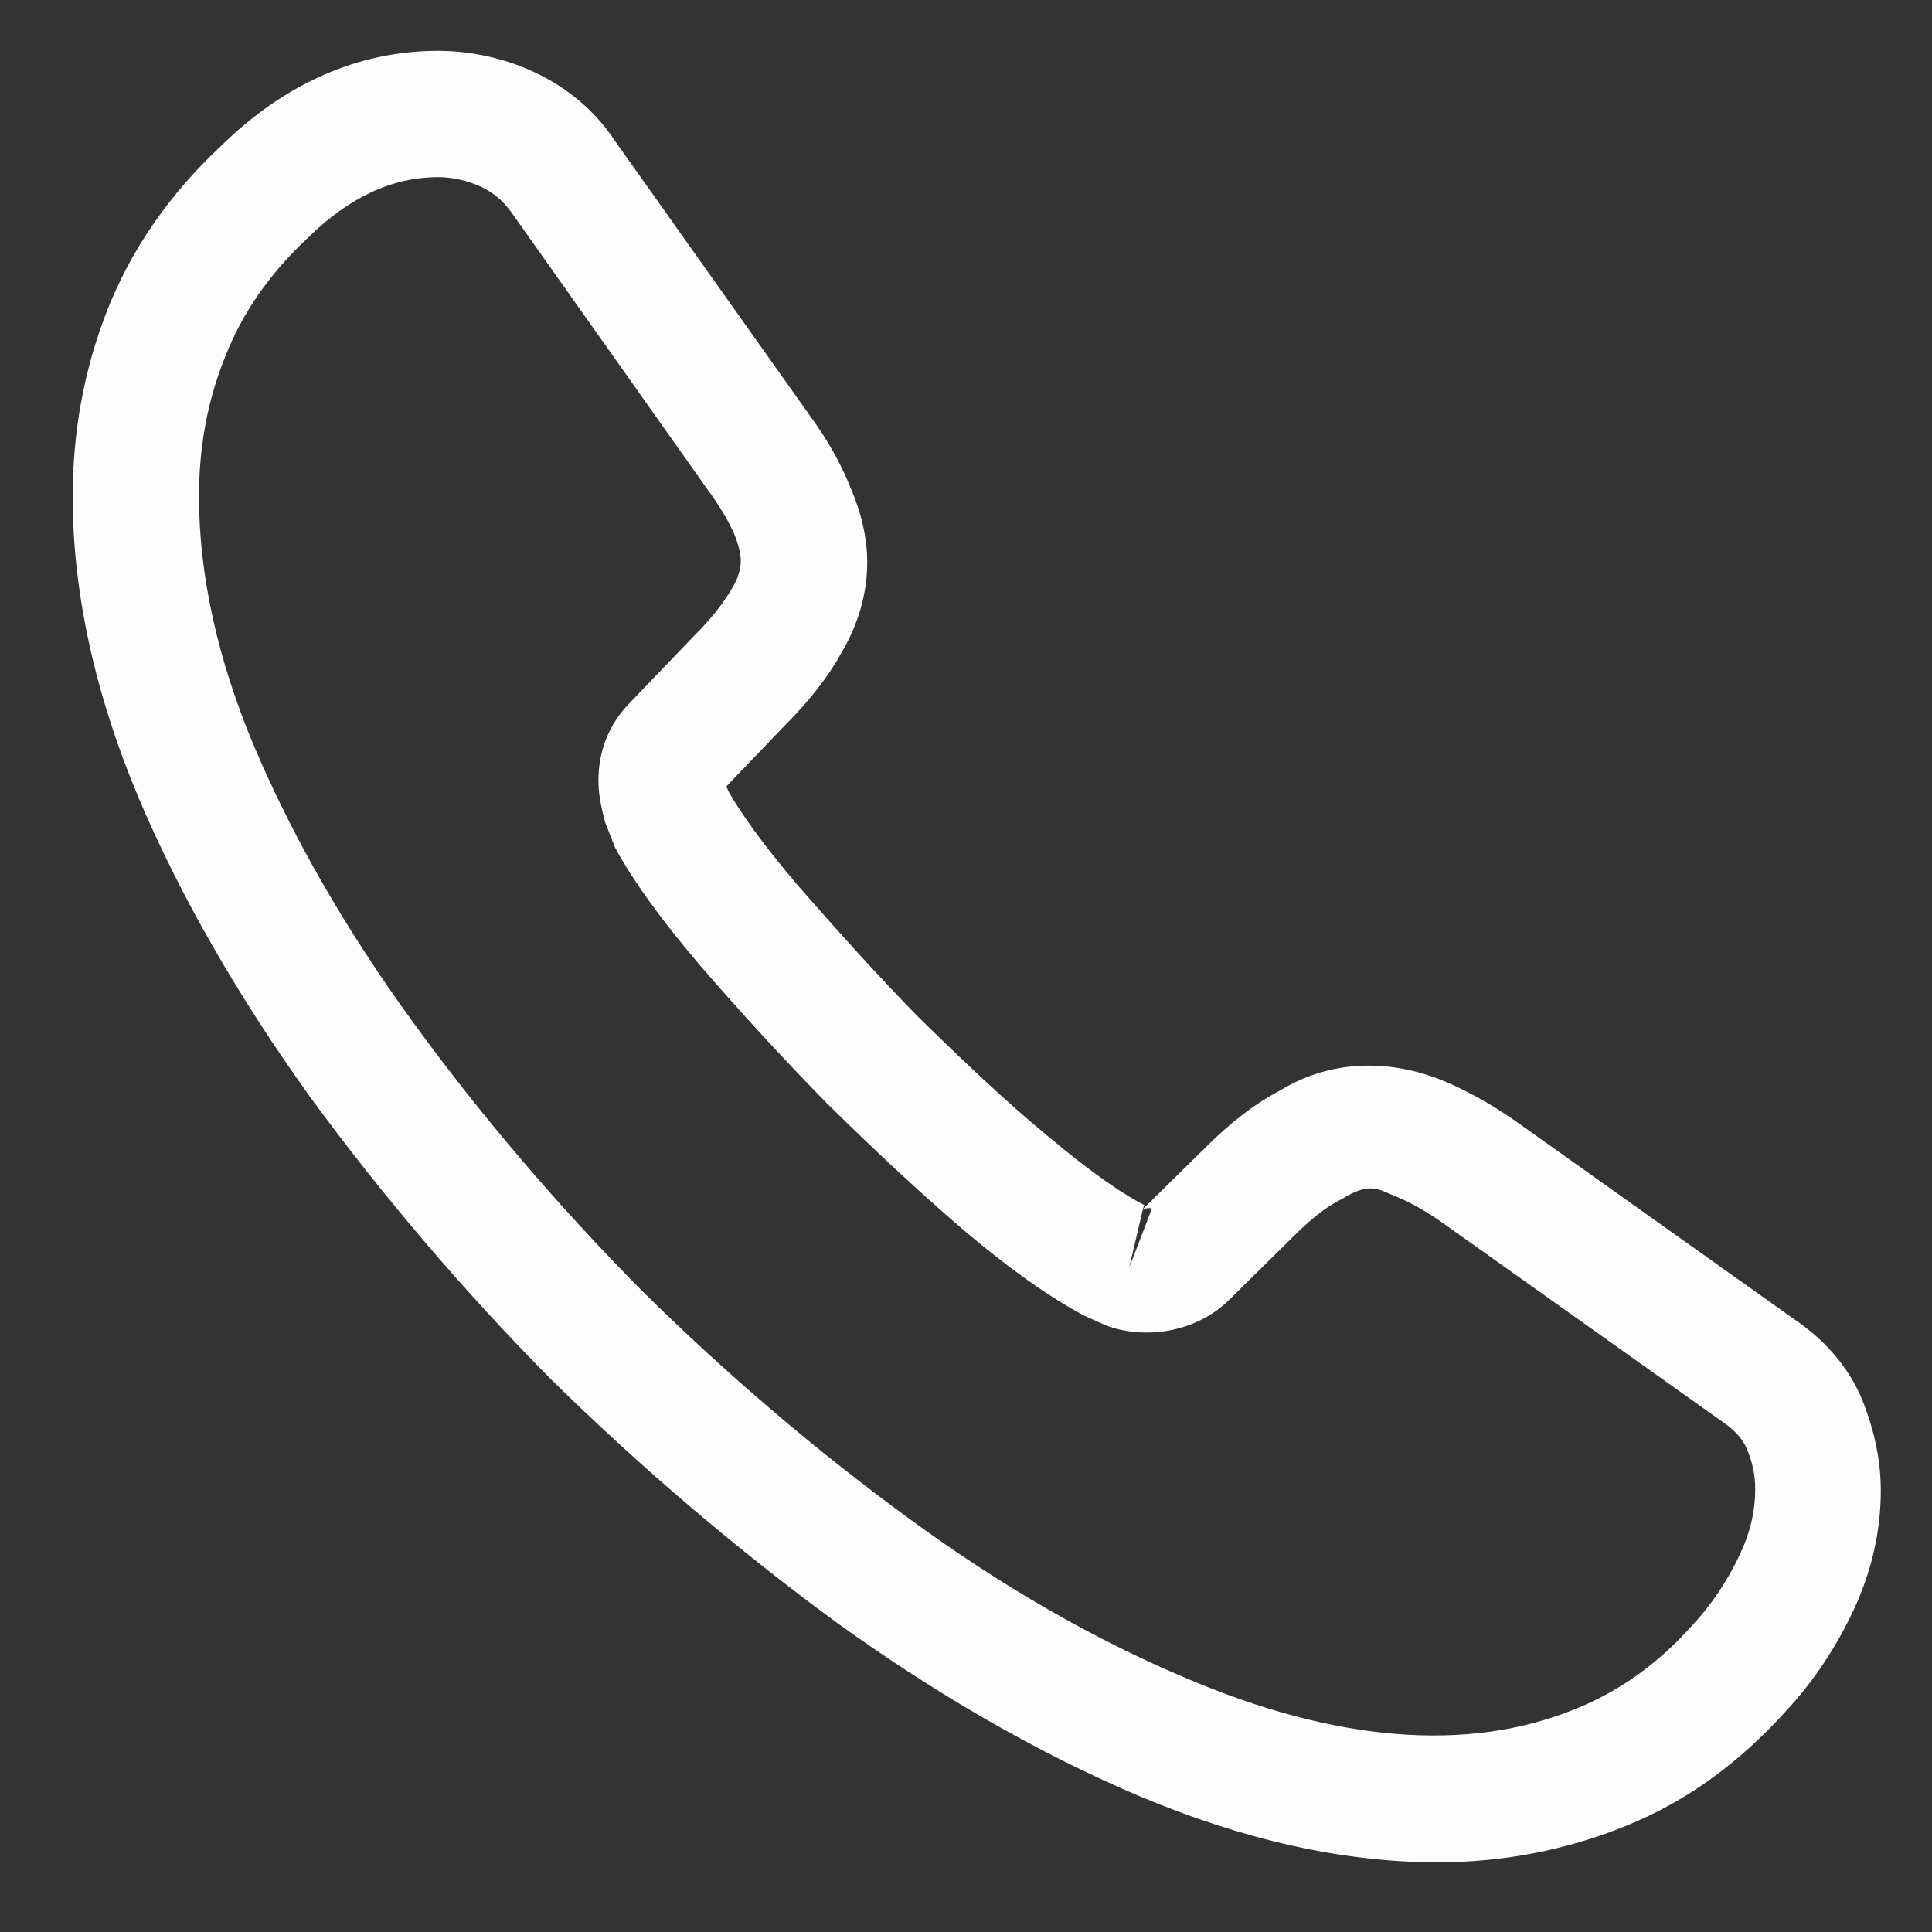 <svg width="16" height="16" viewBox="0 0 16 16" fill="none" xmlns="http://www.w3.org/2000/svg">
<rect x="0" y="0" width="16" height="16" fill="#333333" stroke="none"/>
<path d="M11.906 15.423C11.117 15.423 10.287 15.234 9.429 14.872C8.591 14.516 7.747 14.027 6.924 13.434C6.107 12.834 5.319 12.164 4.572 11.432C3.832 10.685 3.163 9.896 2.57 9.087C1.969 8.25 1.488 7.412 1.146 6.603C0.783 5.738 0.602 4.9 0.602 4.112C0.602 3.568 0.699 3.051 0.888 2.57C1.083 2.075 1.397 1.614 1.823 1.216C2.36 0.686 2.974 0.421 3.63 0.421C3.902 0.421 4.181 0.484 4.419 0.595C4.691 0.721 4.921 0.909 5.088 1.16L6.707 3.442C6.854 3.644 6.965 3.84 7.042 4.035C7.133 4.245 7.182 4.454 7.182 4.656C7.182 4.921 7.105 5.18 6.958 5.424C6.854 5.612 6.693 5.815 6.491 6.017L6.016 6.512C6.023 6.533 6.03 6.547 6.037 6.561C6.121 6.708 6.289 6.959 6.61 7.336C6.951 7.726 7.272 8.082 7.593 8.41C8.005 8.815 8.347 9.136 8.668 9.401C9.066 9.736 9.324 9.903 9.477 9.98L9.463 10.015L9.973 9.513C10.189 9.296 10.399 9.136 10.601 9.031C10.985 8.794 11.473 8.752 11.961 8.954C12.143 9.031 12.338 9.136 12.548 9.282L14.864 10.929C15.122 11.104 15.311 11.327 15.422 11.592C15.527 11.857 15.576 12.101 15.576 12.346C15.576 12.681 15.499 13.015 15.353 13.329C15.206 13.643 15.025 13.916 14.794 14.167C14.397 14.606 13.964 14.92 13.462 15.123C12.98 15.318 12.457 15.423 11.906 15.423ZM3.63 1.467C3.246 1.467 2.89 1.635 2.549 1.97C2.228 2.27 2.004 2.598 1.865 2.954C1.718 3.317 1.648 3.7 1.648 4.112C1.648 4.761 1.802 5.466 2.109 6.191C2.423 6.931 2.863 7.699 3.421 8.466C3.979 9.234 4.614 9.98 5.312 10.685C6.01 11.376 6.763 12.018 7.538 12.583C8.291 13.134 9.066 13.581 9.833 13.902C11.026 14.411 12.143 14.53 13.064 14.146C13.42 13.999 13.734 13.776 14.02 13.455C14.18 13.281 14.306 13.092 14.411 12.869C14.494 12.694 14.536 12.513 14.536 12.332C14.536 12.22 14.515 12.108 14.46 11.983C14.438 11.941 14.397 11.864 14.264 11.774L11.947 10.127C11.808 10.029 11.682 9.959 11.564 9.91C11.41 9.848 11.347 9.785 11.11 9.931C10.971 10.001 10.845 10.106 10.706 10.245L10.175 10.769C9.903 11.034 9.484 11.097 9.163 10.978L8.975 10.894C8.689 10.741 8.354 10.504 7.984 10.19C7.649 9.903 7.286 9.569 6.847 9.136C6.505 8.787 6.163 8.417 5.807 8.006C5.479 7.622 5.242 7.294 5.095 7.022L5.012 6.812C4.97 6.652 4.956 6.561 4.956 6.463C4.956 6.212 5.047 5.989 5.221 5.815L5.744 5.27C5.884 5.131 5.989 4.998 6.058 4.88C6.114 4.789 6.135 4.712 6.135 4.642C6.135 4.586 6.114 4.503 6.079 4.419C6.03 4.307 5.954 4.182 5.856 4.049L4.237 1.761C4.167 1.663 4.084 1.593 3.979 1.544C3.867 1.495 3.749 1.467 3.63 1.467ZM9.463 10.022L9.352 10.497L9.54 10.008C9.505 10.001 9.477 10.008 9.463 10.022Z" fill="#FDFDFD"/>
</svg>
